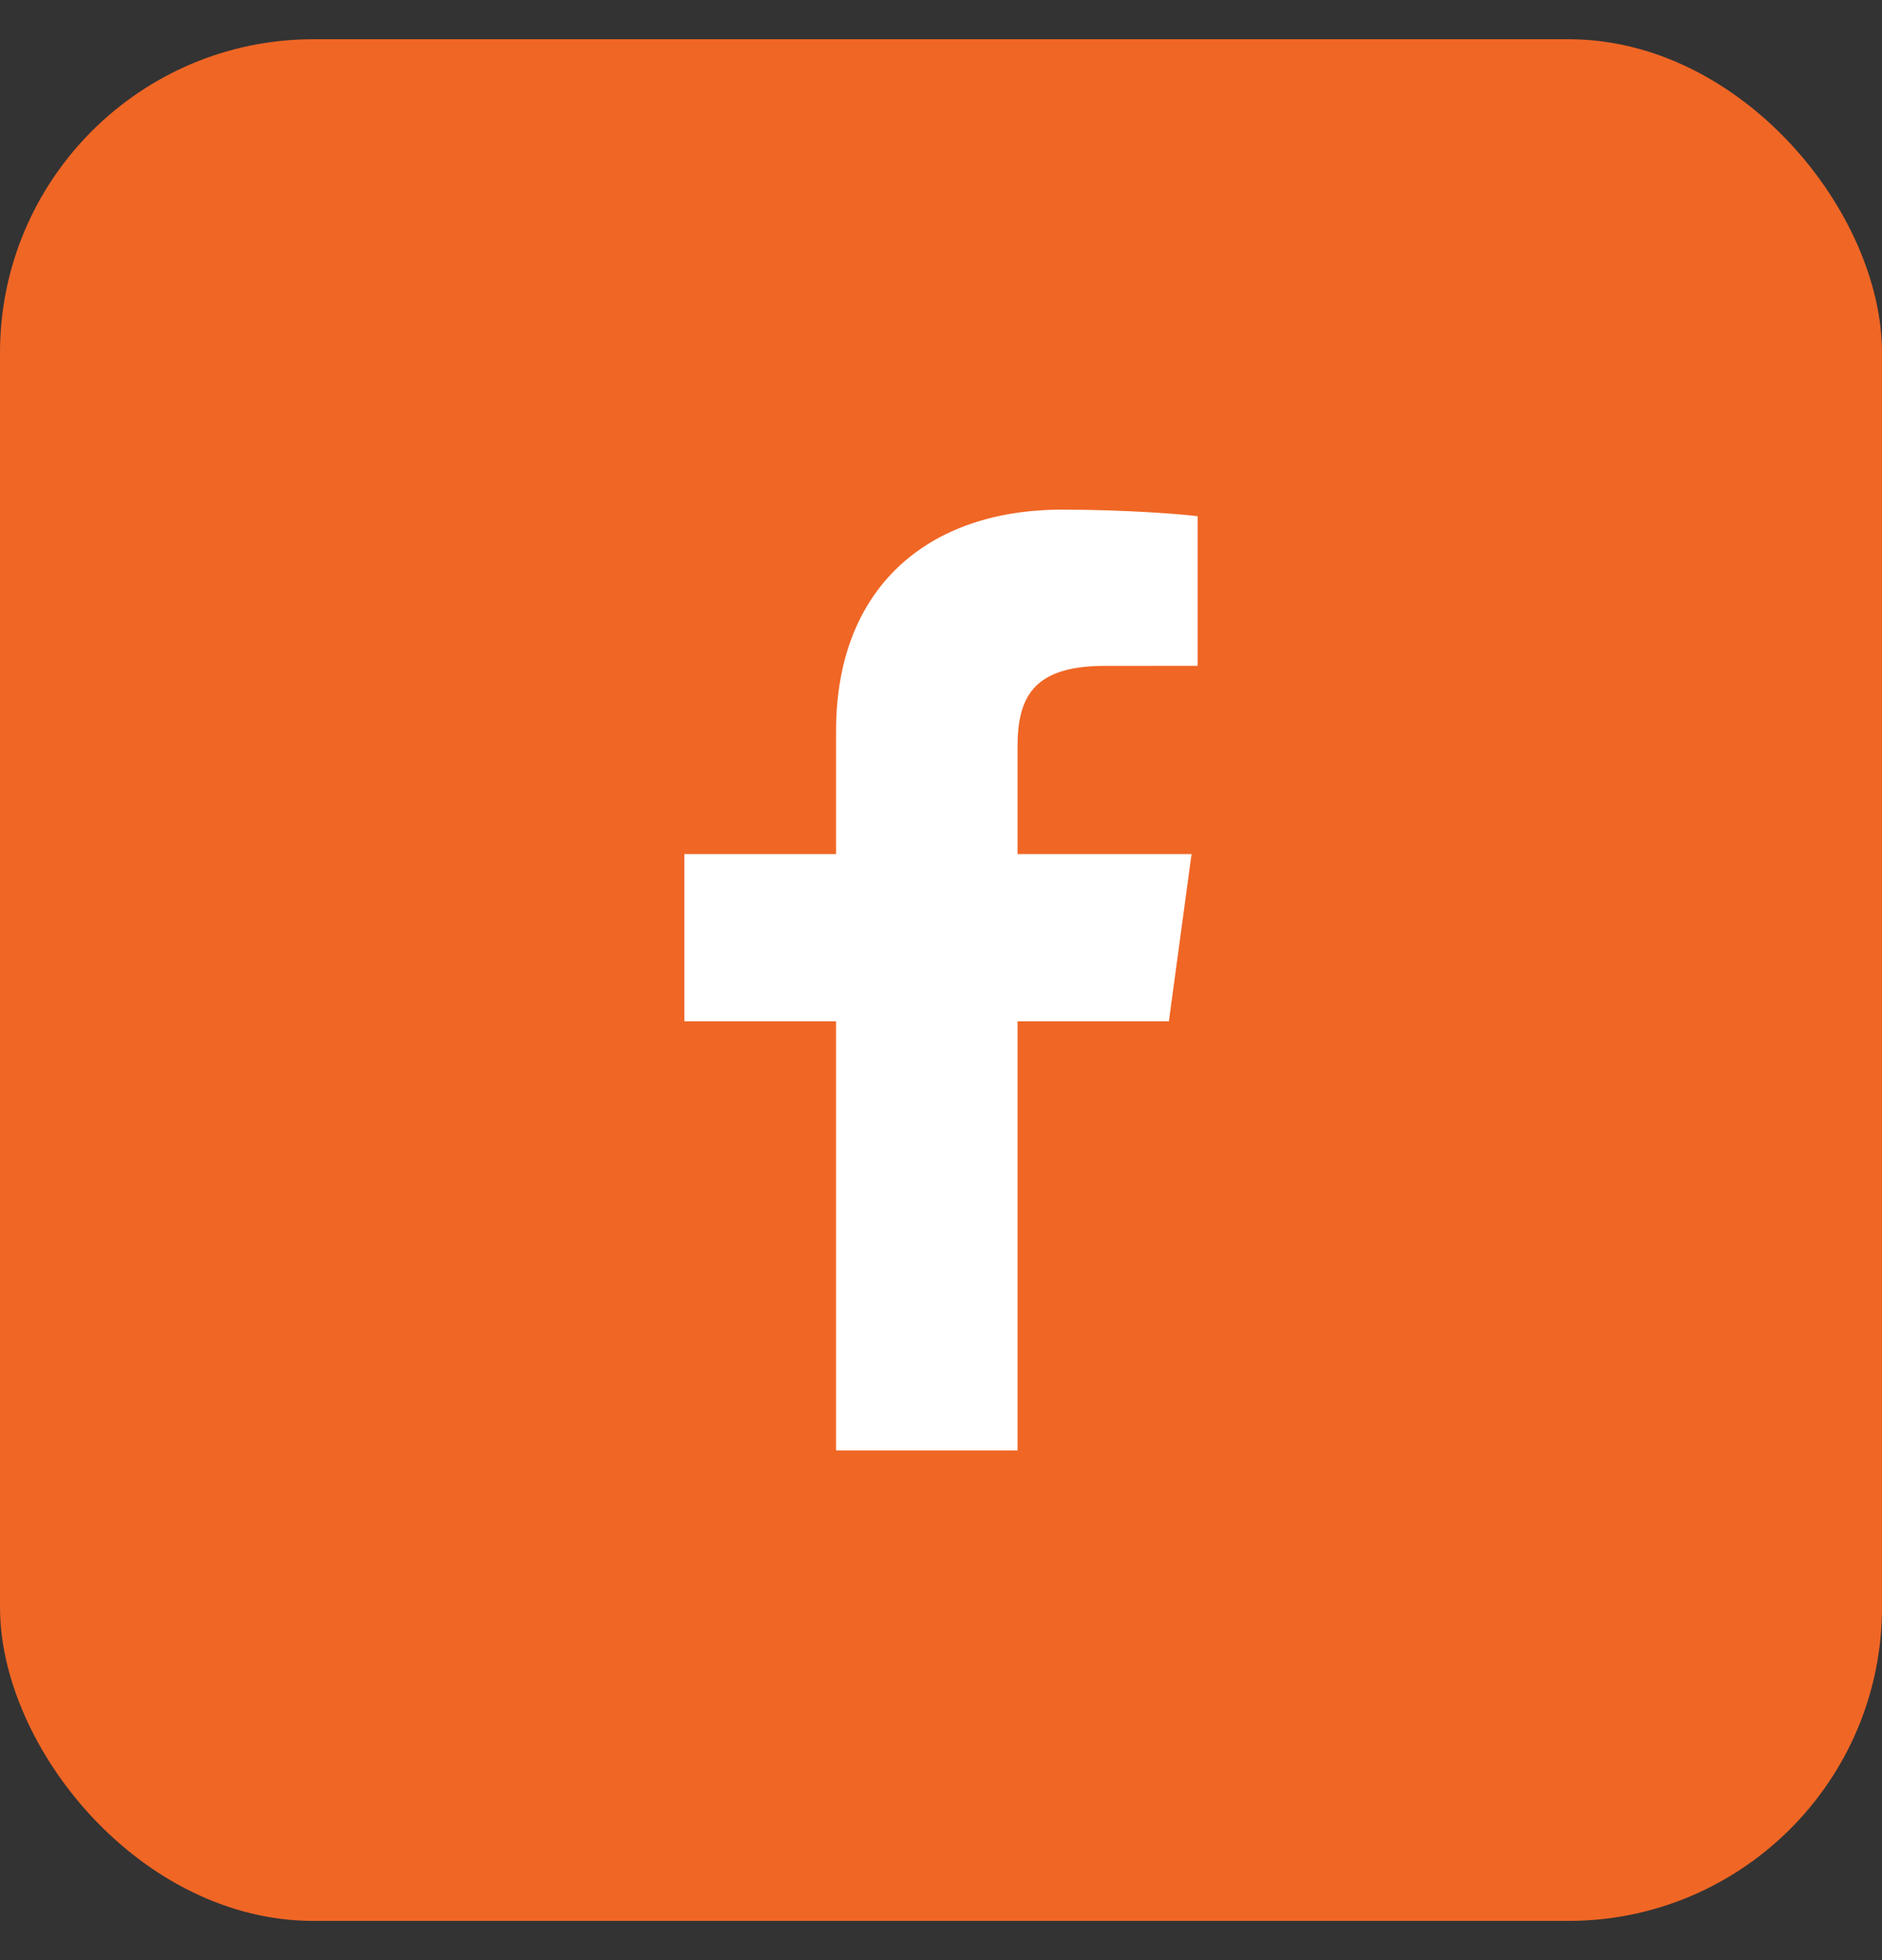 <svg width="24" height="25" viewBox="0 0 24 25" fill="none" xmlns="http://www.w3.org/2000/svg">
<rect x="0" y="0" width="24" height="25" fill="#333333" stroke="none"/>
<rect y="0.5" width="24" height="24" rx="4" fill="#F06625"/>
<path d="M12.976 18.5V13.026H14.906L15.195 10.893H12.976V9.531C12.976 8.913 13.156 8.493 14.086 8.493L15.273 8.492V6.584C15.068 6.558 14.363 6.5 13.544 6.5C11.833 6.5 10.662 7.494 10.662 9.32V10.893H8.727V13.026H10.662V18.5H12.976V18.5Z" fill="white"/>
</svg>
